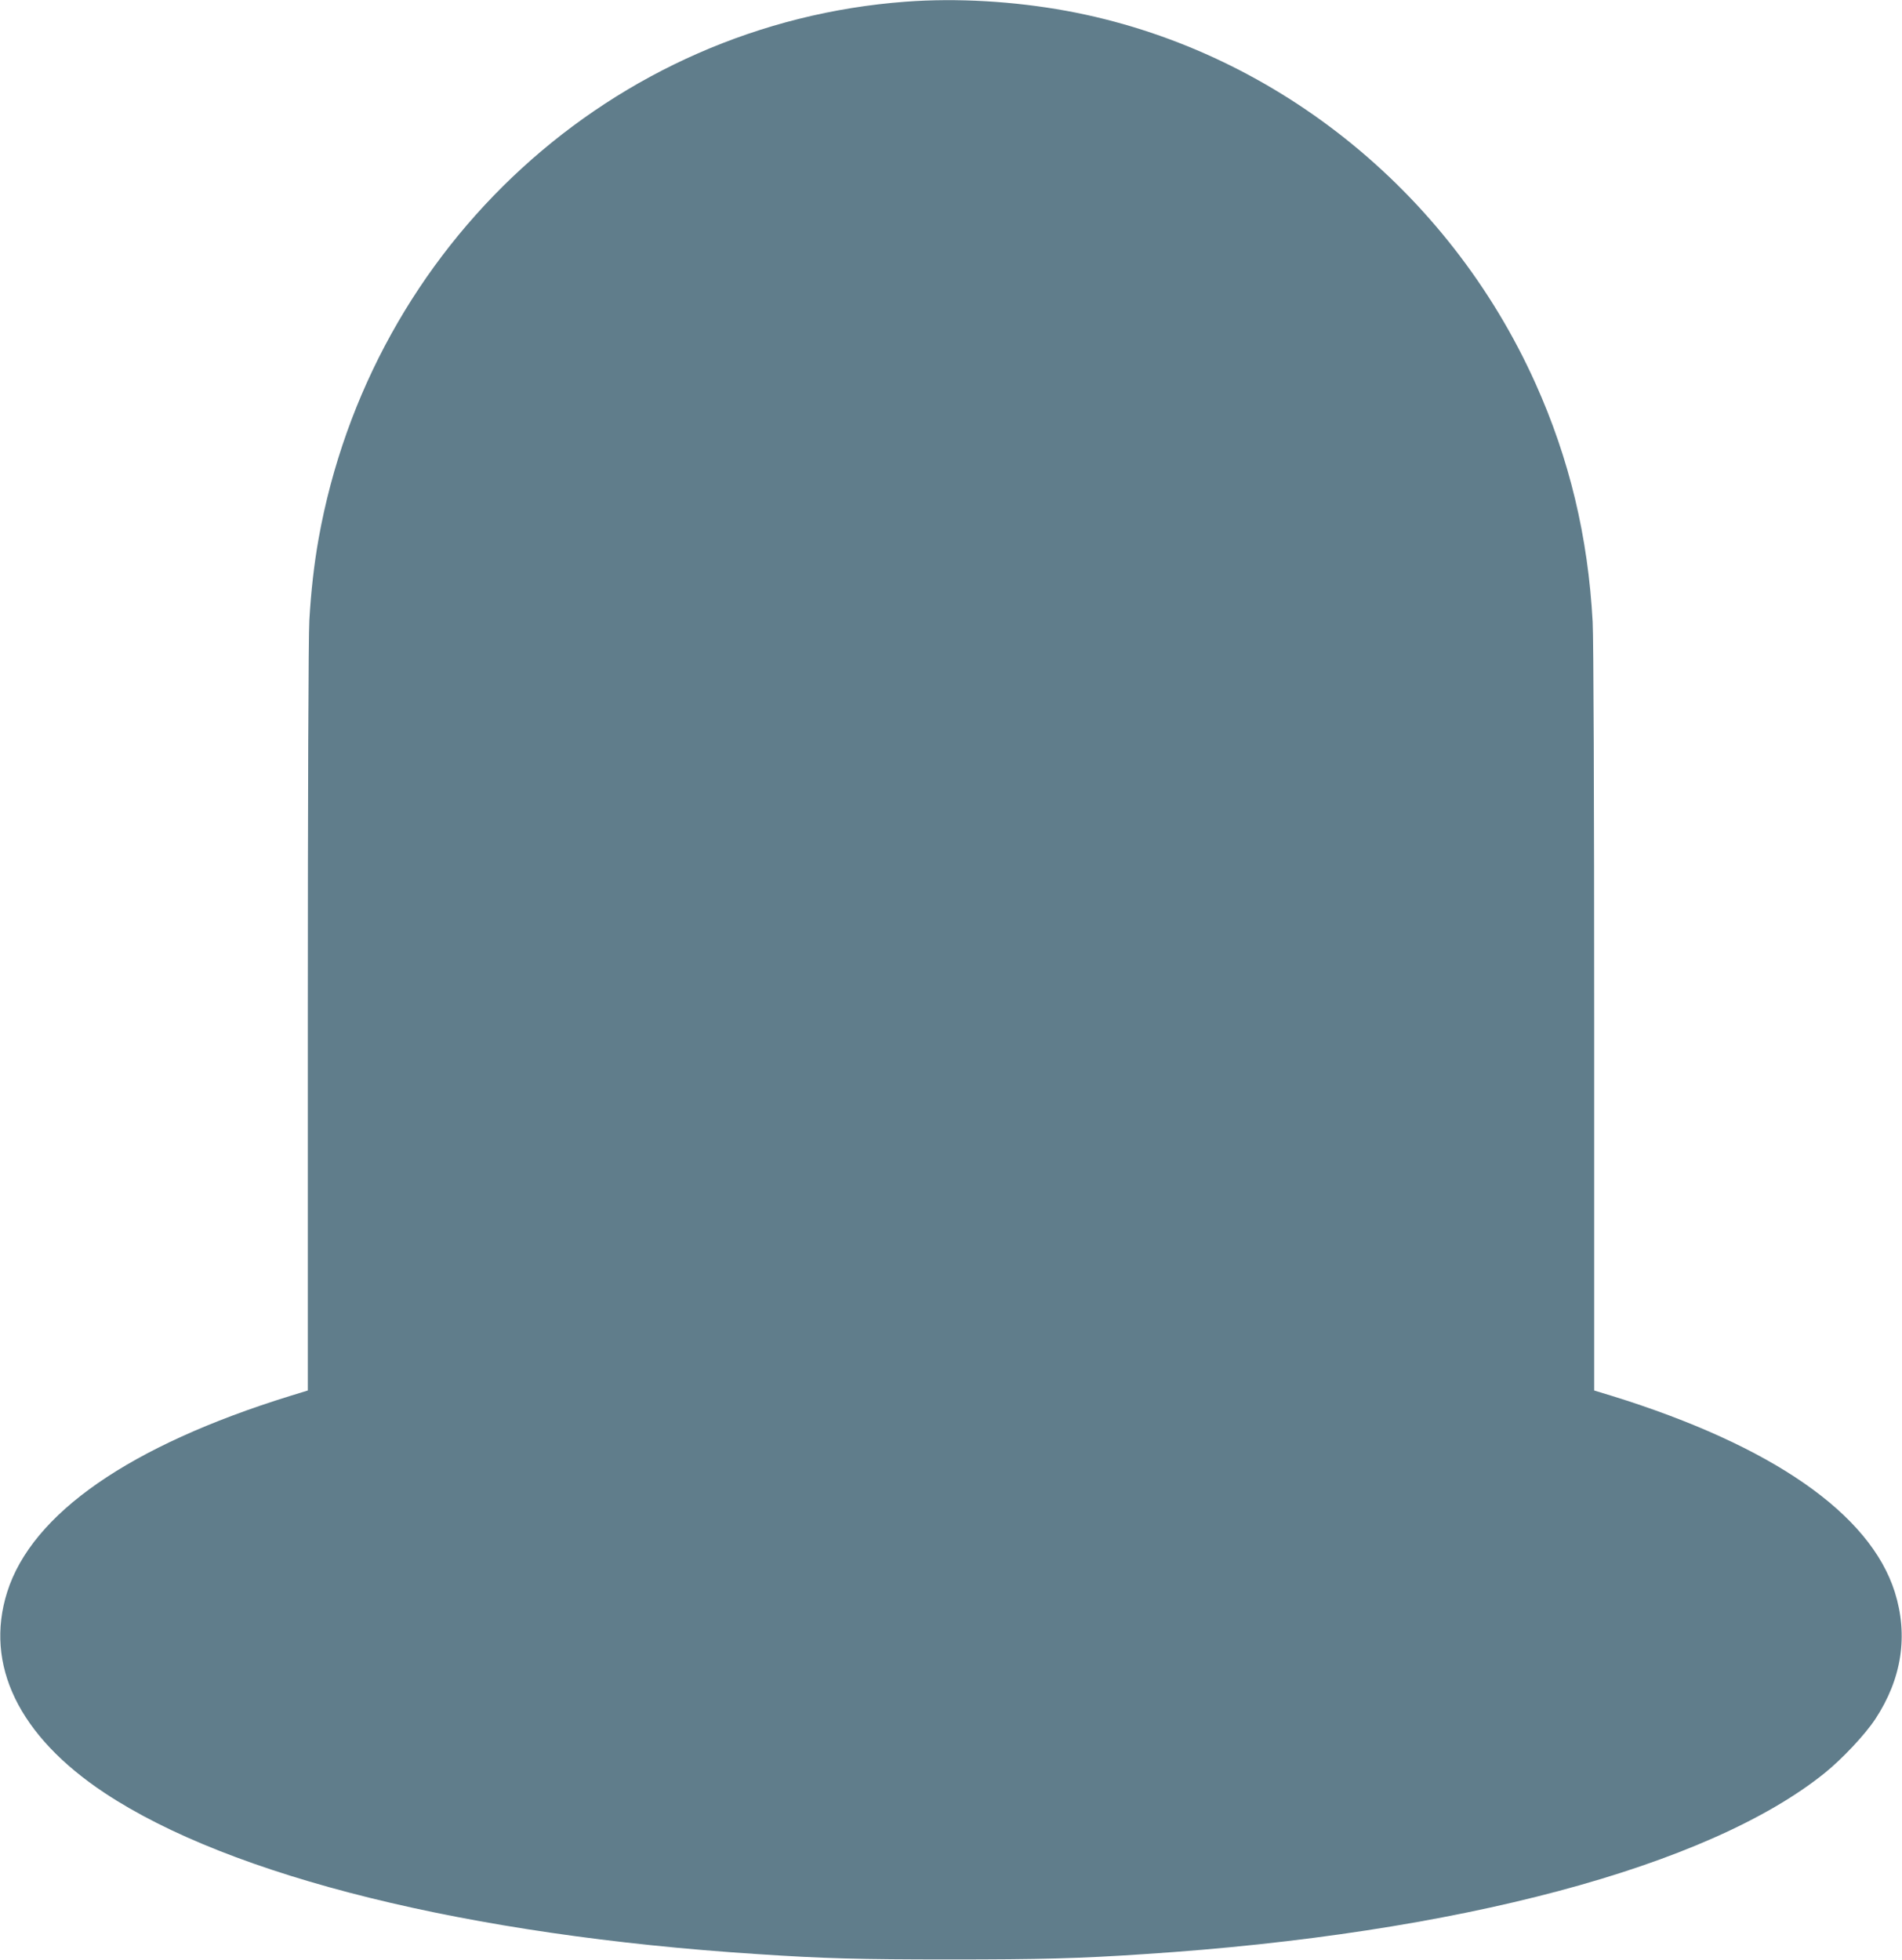 <?xml version="1.0" standalone="no"?>
<!DOCTYPE svg PUBLIC "-//W3C//DTD SVG 20010904//EN"
 "http://www.w3.org/TR/2001/REC-SVG-20010904/DTD/svg10.dtd">
<svg version="1.0" xmlns="http://www.w3.org/2000/svg"
 width="1242pt" height="1280pt" viewBox="0 0 1242 1280"
 preserveAspectRatio="xMidYMid meet">
<g transform="translate(0,1280) scale(0.1,-0.1)"
fill="#607d8b" stroke="none">
<path d="M5915 12789 c-1913 -142 -3491 -1585 -3835 -3509 -29 -164 -49 -339
-60 -530 -6 -105 -10 -1139 -10 -2602 l0 -2427 -117 -36 c-1045 -324 -1684
-767 -1846 -1280 -150 -475 76 -940 635 -1311 824 -547 2377 -931 4263 -1053
436 -29 664 -35 1255 -35 593 0 845 6 1275 35 2042 133 3680 570 4440 1182
115 93 263 250 331 353 173 263 216 545 127 829 -162 512 -802 956 -1845 1280
l-118 36 0 2417 c0 1468 -4 2490 -10 2602 -30 556 -152 1065 -374 1558 -570
1267 -1725 2185 -3061 2431 -344 63 -717 85 -1050 60z"/>
</g>
</svg>
